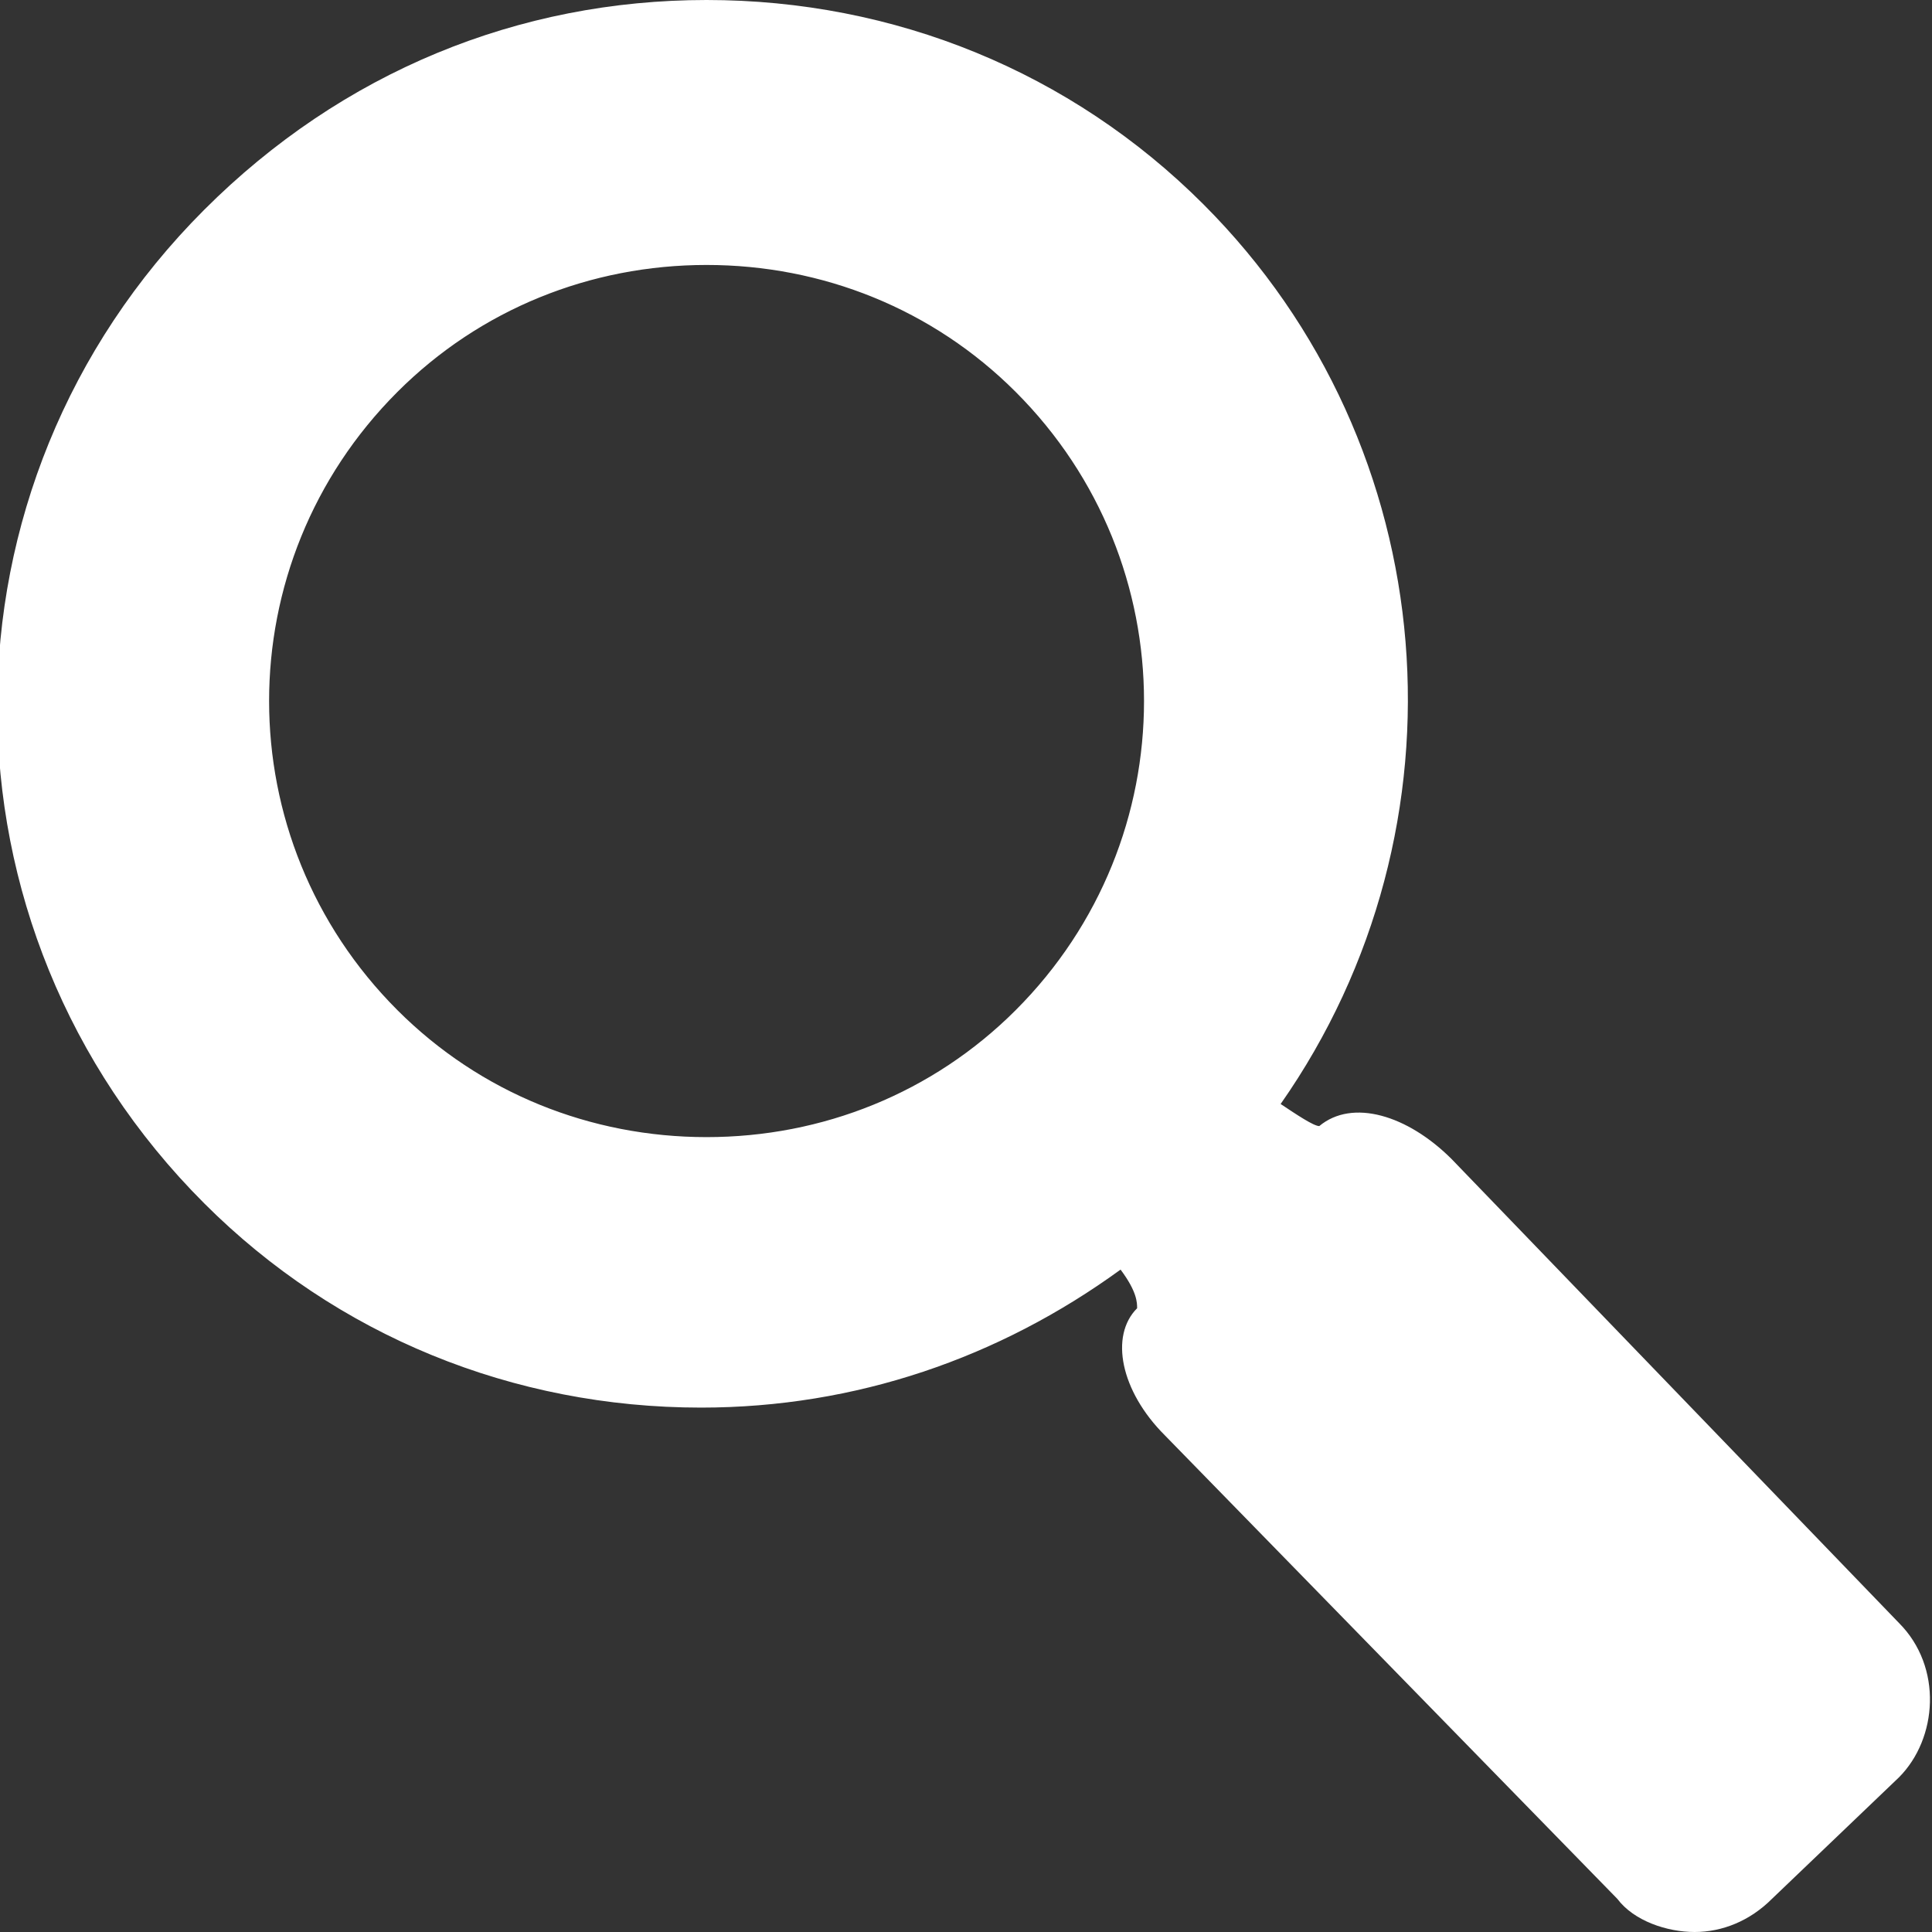 <?xml version="1.0" encoding="utf-8"?>
<!-- Generator: Adobe Illustrator 16.0.0, SVG Export Plug-In . SVG Version: 6.00 Build 0)  -->
<!DOCTYPE svg PUBLIC "-//W3C//DTD SVG 1.1//EN" "http://www.w3.org/Graphics/SVG/1.1/DTD/svg11.dtd">
<svg version="1.1" id="Layer_1" xmlns:x="http://ns.adobe.com/Extensibility/1.0/" xmlns:i="http://ns.adobe.com/AdobeIllustrator/10.0/" xmlns:graph="http://ns.adobe.com/Graphs/1.0/"
	 xmlns="http://www.w3.org/2000/svg" xmlns:xlink="http://www.w3.org/1999/xlink" xmlns:a="http://ns.adobe.com/AdobeSVGViewerExtensions/3.0/"
	 x="0px" y="0px" width="35px" height="35px" viewBox="0 0 35 35" enable-background="new 0 0 35 35" xml:space="preserve">
<rect x="0" y="0" width="35" height="35" fill="#333333" stroke="none"/>
<g>
	<g>
		<g>
			<path fill="#fff" d="M34,29.7l-8.2-8.4c-0.6-0.6-1.3-0.8-1.6-0.5c-0.3,0.3-1,0.1-1.6-0.5l-0.1-0.1c3.6-4.8,3.3-11.7-1.1-16
				c-4.8-4.8-12.5-4.8-17.3,0c-4.8,4.8-4.8,12.5,0,17.3c4.5,4.5,11.5,4.8,16.3,0.9l0.1,0.1c0.6,0.6,0.8,1.3,0.5,1.6
				c-0.3,0.3-0.1,1,0.5,1.6l8.1,8.4c0.6,0.6,1.5,0.6,2.2,0l2.3-2.2C34.6,31.3,34.6,30.3,34,29.7L34,29.7z M18.7,18.7
				c-3.3,3.3-8.6,3.3-11.9,0c-3.3-3.3-3.3-8.6,0-11.9c3.3-3.3,8.6-3.3,11.9,0C22,10,22,15.4,18.7,18.7L18.7,18.7z M18.7,18.7"/>
			<path fill="#fff" d="M30.7,35L30.7,35c-0.5,0-1.1-0.2-1.4-0.6L21.1,26c-0.8-0.8-1-1.8-0.5-2.3c0-0.1,0-0.3-0.3-0.7
				c-2.2,1.6-4.8,2.5-7.6,2.5c-3.4,0-6.6-1.3-9-3.7c-5-5-5-13,0-18C6.2,1.3,9.4,0,12.8,0s6.6,1.3,9,3.7c4.4,4.4,4.9,11.3,1.4,16.3
				c0.3,0.2,0.6,0.4,0.7,0.4c0.6-0.5,1.6-0.2,2.4,0.6l8.1,8.4c0.8,0.8,0.7,2.1,0,2.8l-2.3,2.2C31.7,34.8,31.2,35,30.7,35z
				 M20.4,21.6l0.3,0.3c0.5,0.6,0.8,1.2,0.8,1.7c0,0.3-0.1,0.5-0.3,0.7c0,0.1,0.1,0.5,0.5,1l8.1,8.4c0.2,0.2,0.5,0.3,0.7,0.3l0,0
				c0.3,0,0.5-0.1,0.7-0.3l2.3-2.2c0.4-0.4,0.4-1.1,0-1.5l-8.1-8.4c-0.3-0.4-0.7-0.5-0.9-0.5c-0.6,0.5-1.6,0.2-2.4-0.6l-0.4-0.4
				l0.3-0.3c3.5-4.7,3.1-11.3-1-15.4C18.9,2.2,15.9,1,12.8,1C9.6,1,6.7,2.2,4.5,4.4c-4.6,4.6-4.6,12,0,16.6c2.2,2.2,5.2,3.4,8.3,3.4
				c2.7,0,5.3-0.9,7.3-2.6L20.4,21.6z M12.8,21.6c-2.4,0-4.6-0.9-6.3-2.6C3,15.6,3,9.9,6.5,6.4c1.7-1.7,3.9-2.6,6.3-2.6
				c2.4,0,4.6,0.9,6.3,2.6c3.5,3.5,3.5,9.1,0,12.6C17.4,20.7,15.2,21.6,12.8,21.6z M12.8,4.8c-2.1,0-4.1,0.8-5.6,2.3
				c-3.1,3.1-3.1,8.1,0,11.2c1.5,1.5,3.5,2.3,5.6,2.3s4.1-0.8,5.6-2.3c3.1-3.1,3.1-8.1,0-11.2C16.9,5.6,14.9,4.8,12.8,4.8z"/>
		</g>
	</g>
</g>
</svg>
